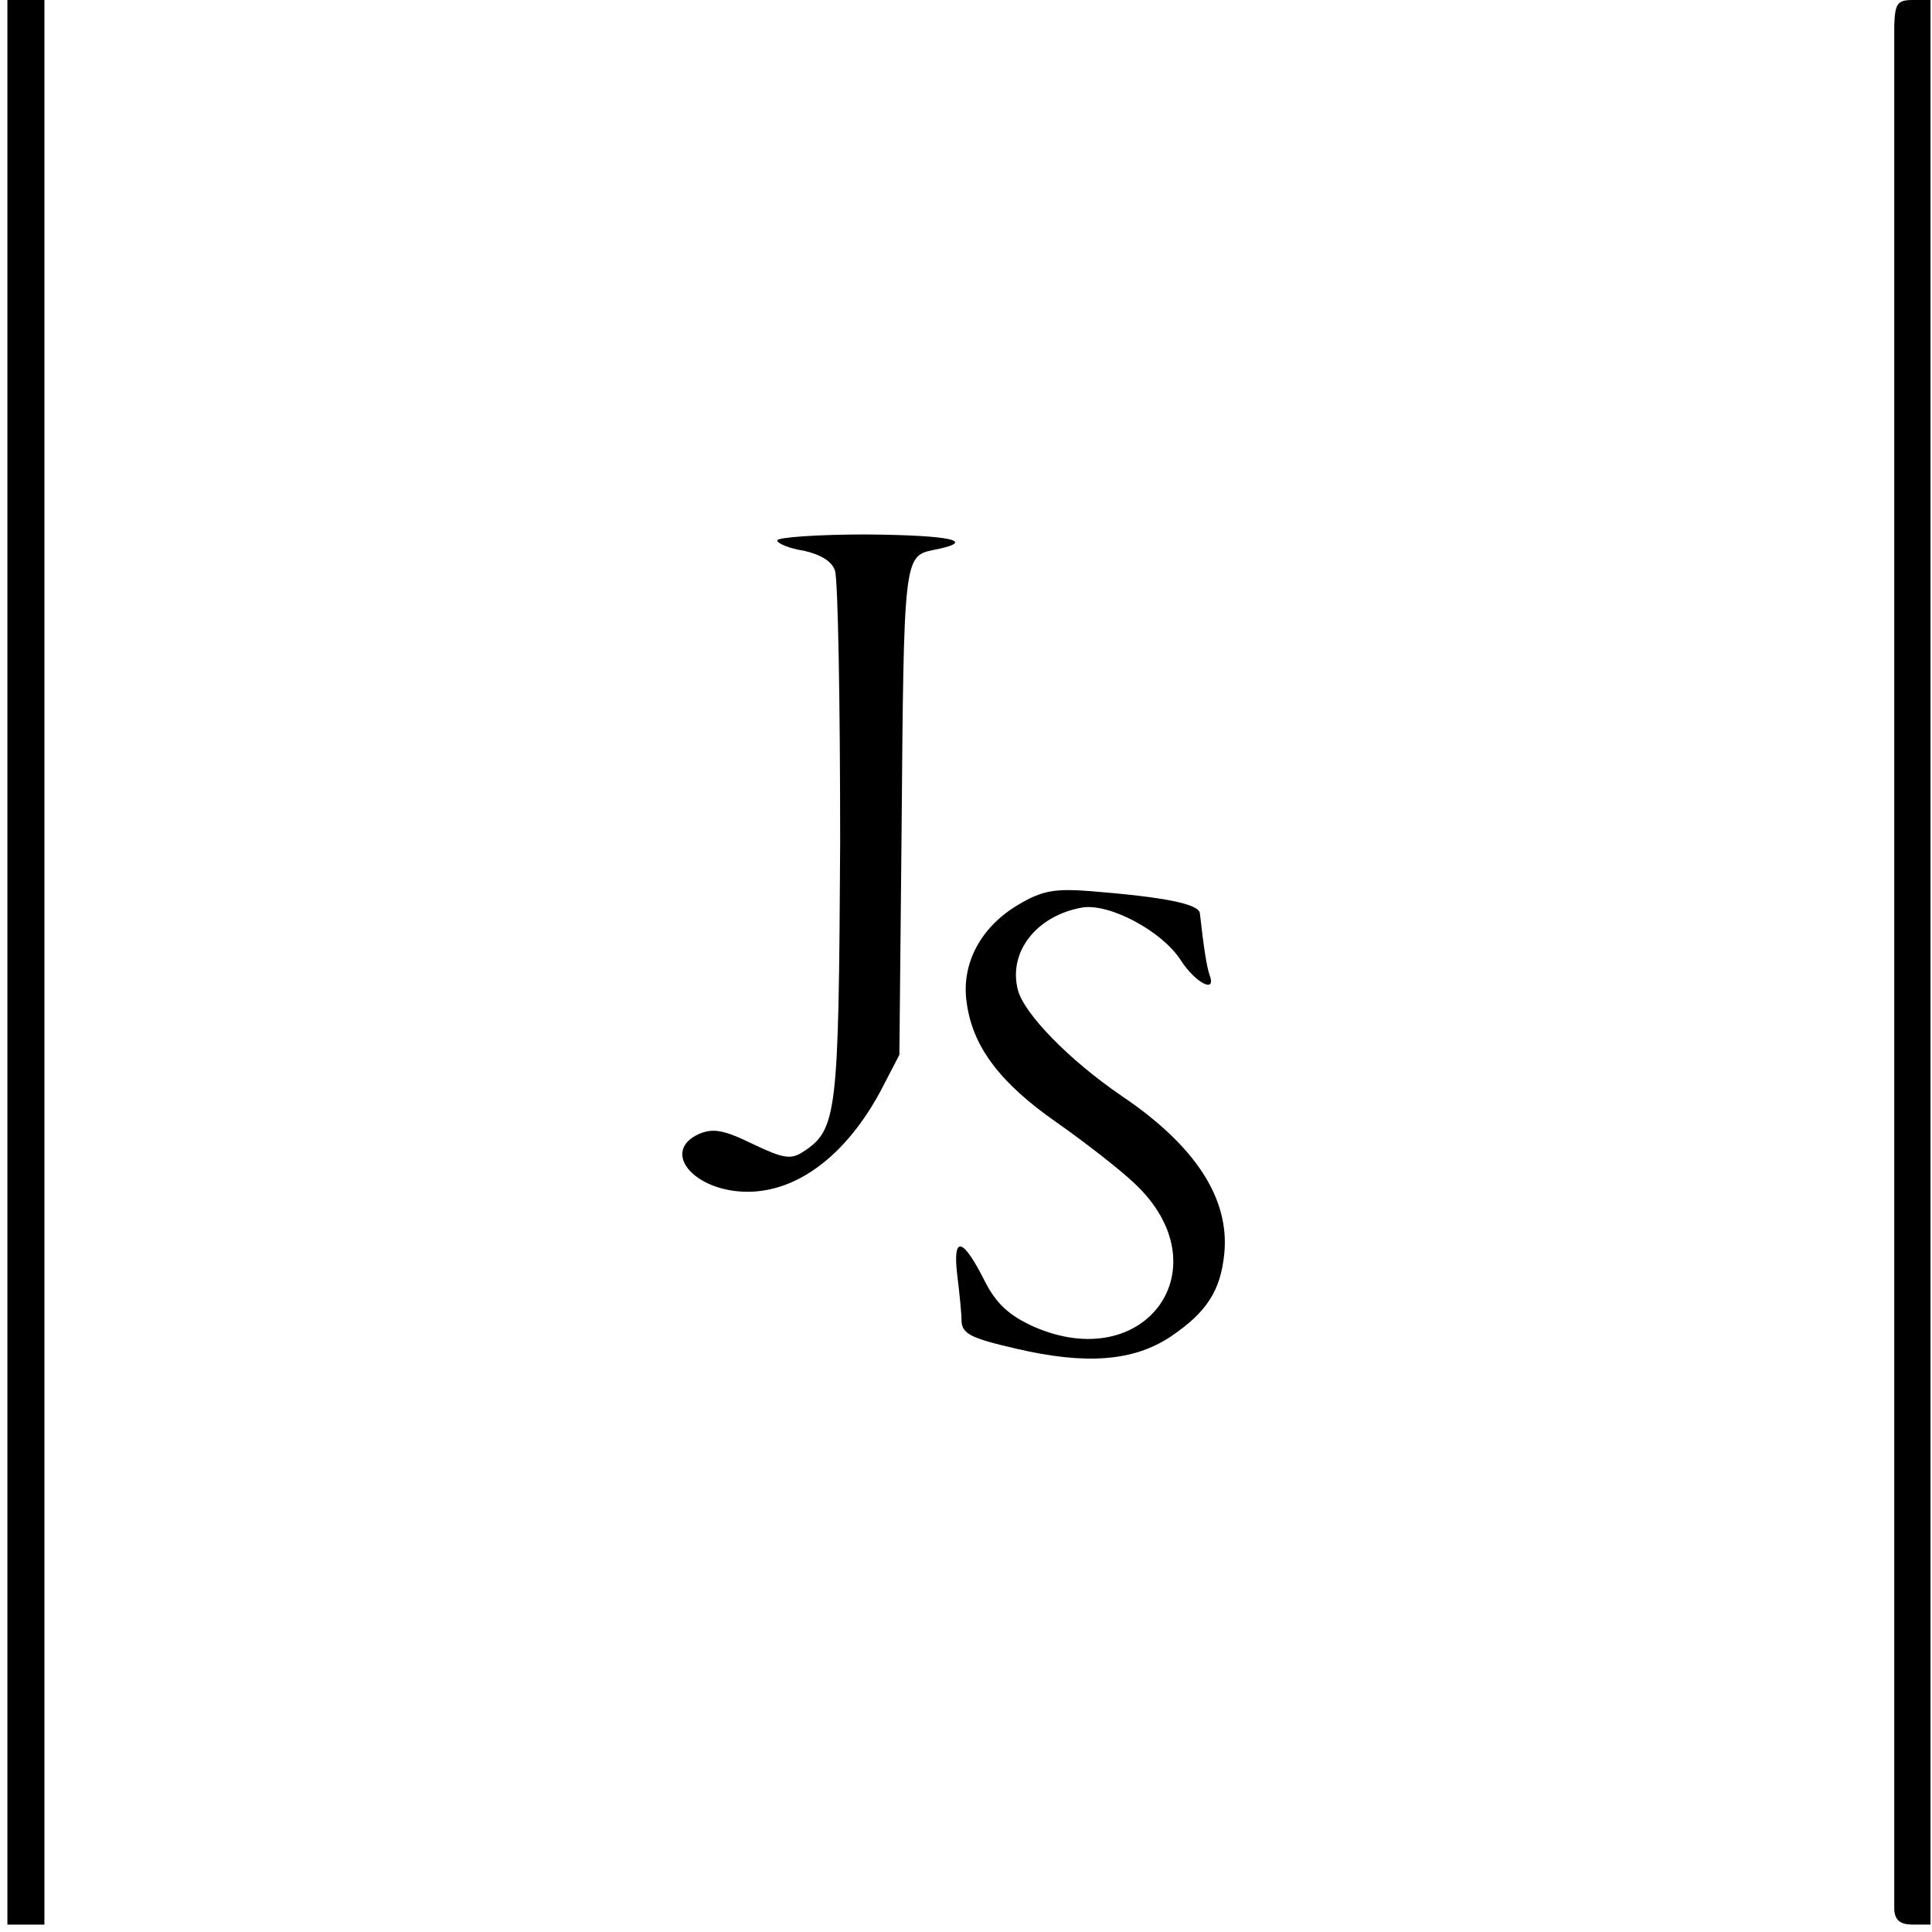 <?xml version="1.0" standalone="no"?>
<!DOCTYPE svg PUBLIC "-//W3C//DTD SVG 20010904//EN"
 "http://www.w3.org/TR/2001/REC-SVG-20010904/DTD/svg10.dtd">
<svg version="1.0" xmlns="http://www.w3.org/2000/svg"
 width="261pt" height="261pt" viewBox="0 0 261 261"
 preserveAspectRatio="xMidYMid meet">
<g transform="translate(0,261) scale(0.1,-0.1)"
fill="#000000" stroke="none">
<path d="M10 1310 l0 -1300 25 0 25 0 0 1300 0 1300 -25 0 -25 0 0 -1300z"/>
<path d="M2559 2575 c0 -19 0 -595 0 -1280 0 -685 0 -1254 0 -1265 1 -14 8
-20 25 -20 l24 0 0 1300 0 1300 -24 0 c-21 0 -24 -5 -25 -35z"/>
<path d="M1050 1880 c0 -4 16 -11 36 -14 22 -5 38 -14 42 -27 4 -11 7 -176 7
-367 -2 -368 -4 -388 -50 -418 -17 -11 -27 -9 -69 11 -39 19 -53 21 -72 13
-52 -24 -6 -78 66 -78 68 0 133 50 179 135 l26 50 3 305 c3 365 3 369 43 377
61 12 25 20 -91 21 -66 0 -120 -4 -120 -8z"/>
<path d="M1376 1388 c-51 -30 -78 -80 -70 -133 8 -59 45 -108 121 -161 37 -26
85 -63 106 -83 120 -113 15 -260 -137 -193 -33 15 -50 31 -65 60 -30 60 -44
64 -38 11 3 -24 6 -53 6 -64 1 -17 13 -23 74 -37 94 -22 158 -17 208 16 49 33
68 62 73 113 7 74 -39 145 -138 212 -72 49 -133 112 -141 144 -13 51 25 100
87 111 37 6 108 -32 133 -71 20 -31 49 -46 39 -20 -4 12 -8 38 -13 83 -1 13
-48 22 -146 30 -50 4 -67 1 -99 -18z"/>
</g>
</svg>
